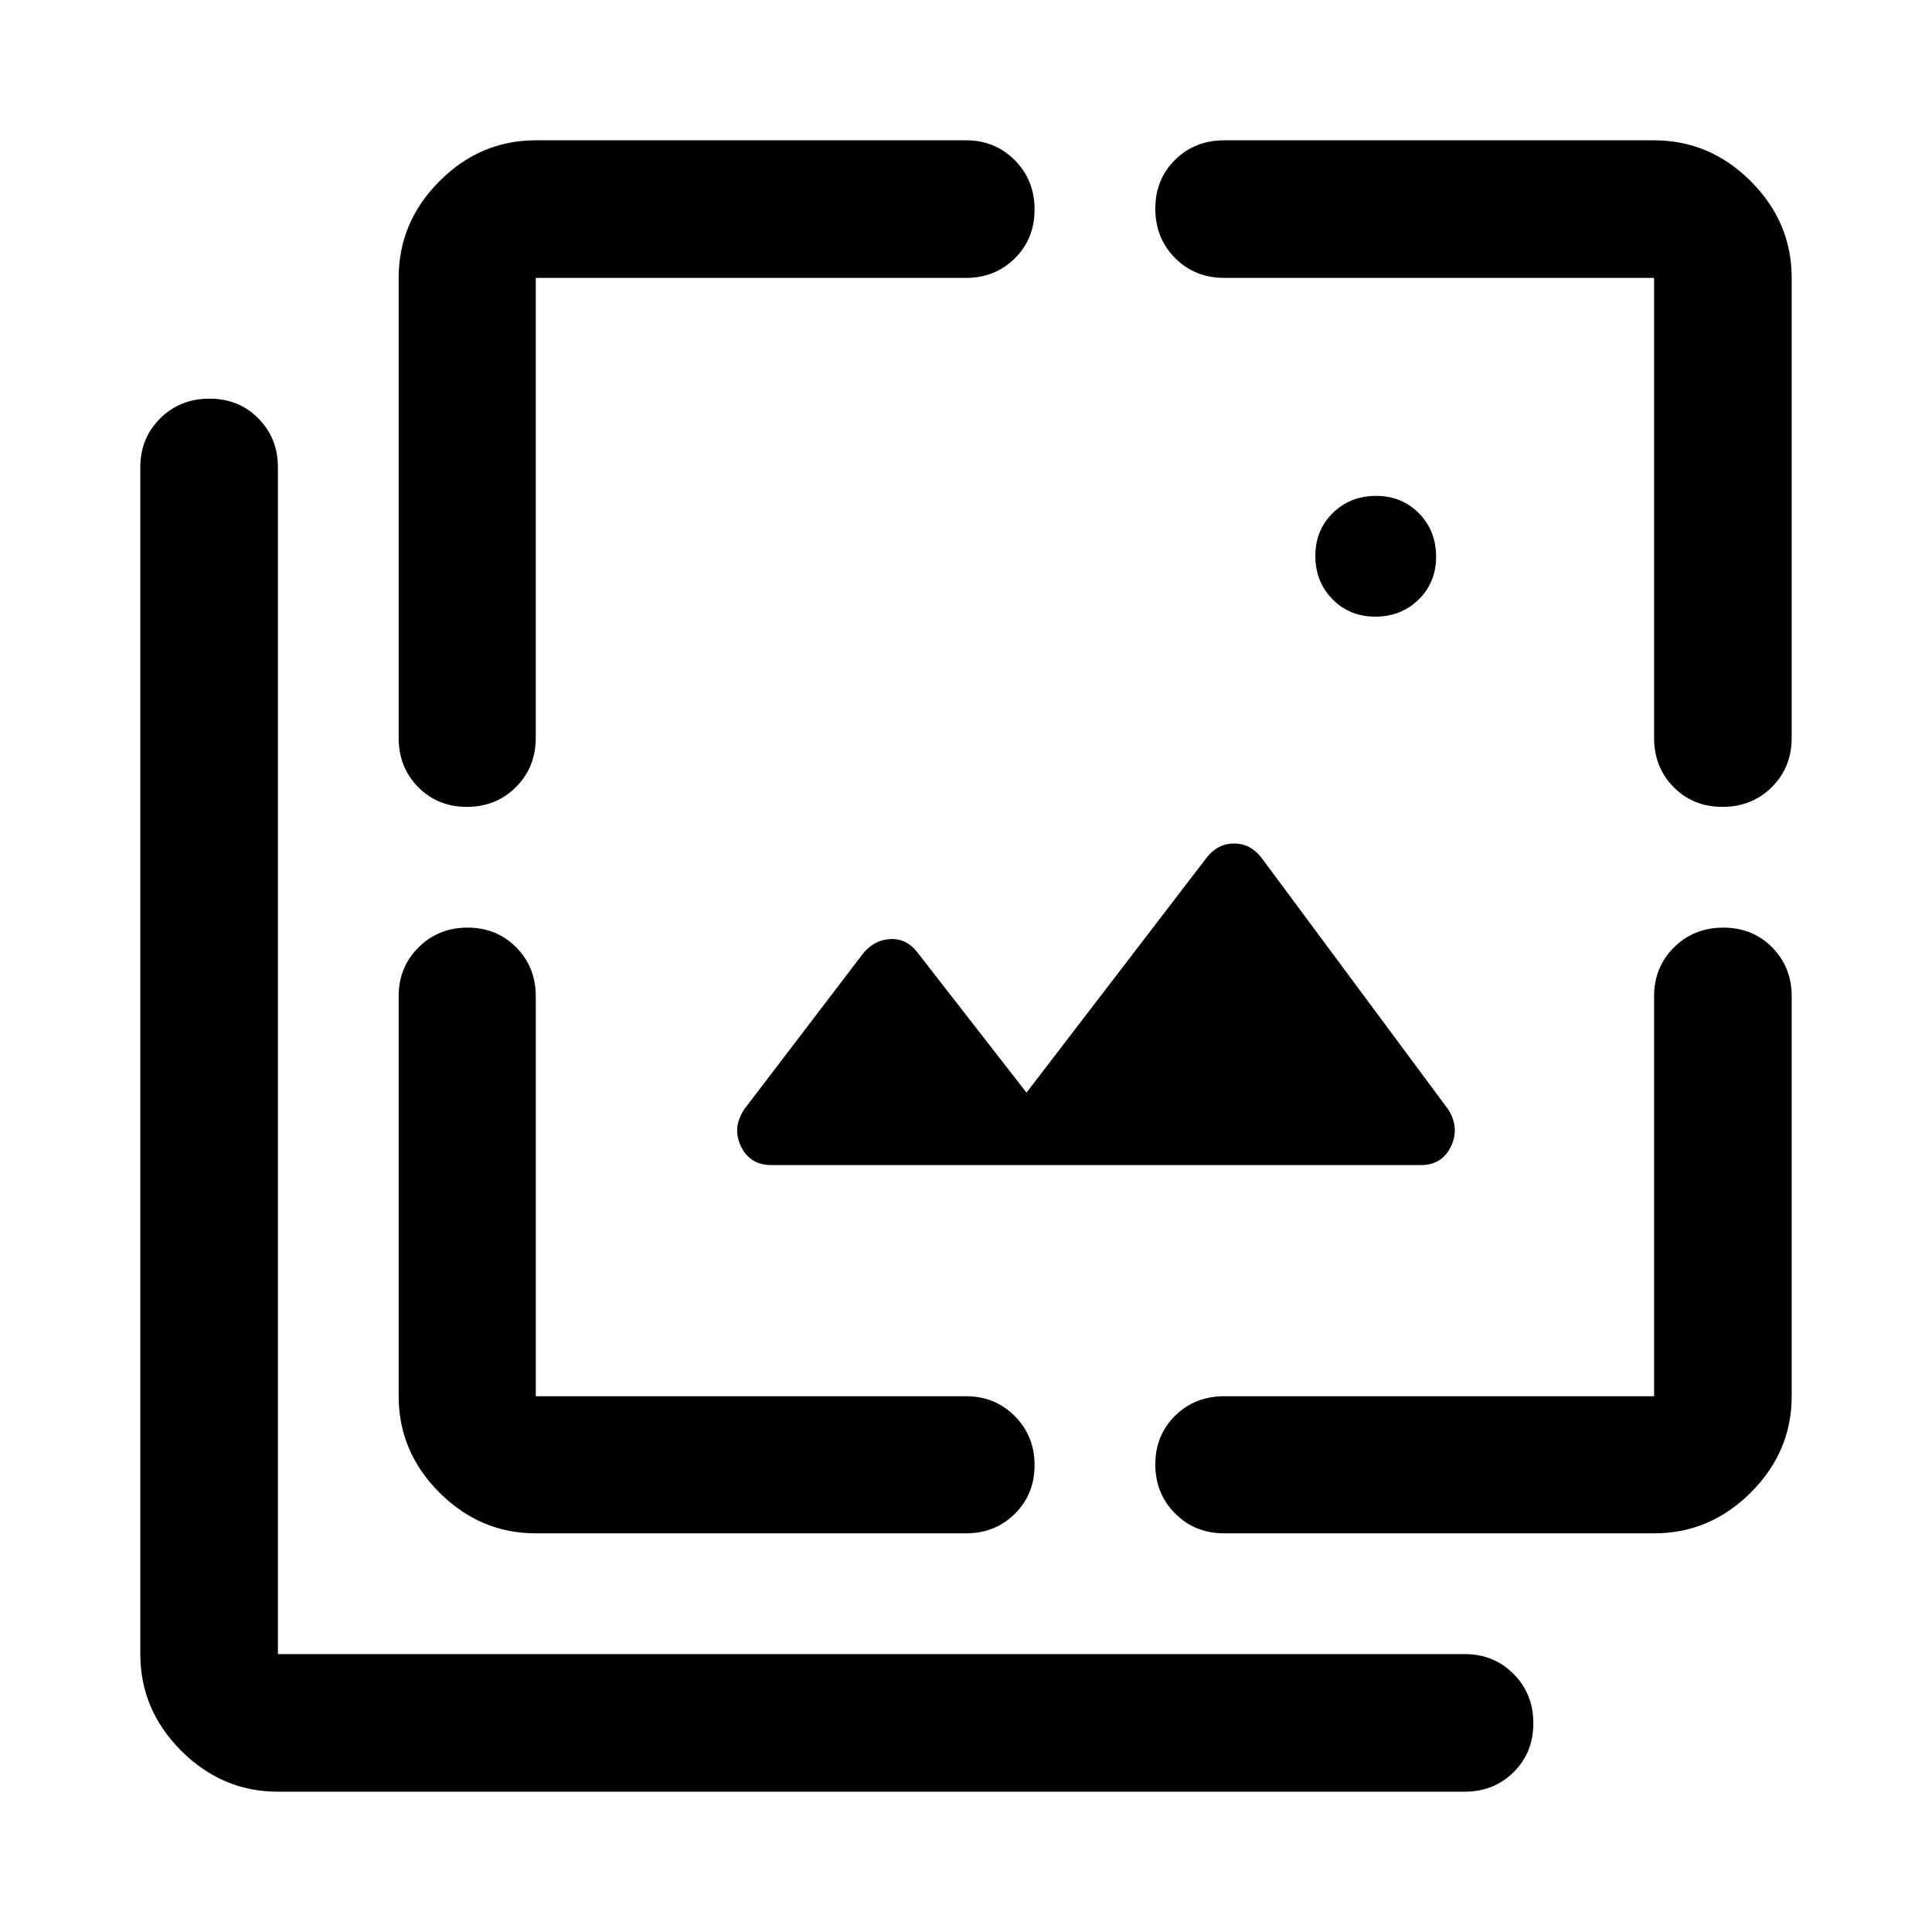 <svg xmlns="http://www.w3.org/2000/svg" width="48" height="48" viewBox="0 -960 960 960"><path d="M683.41-653.59q-12.82 0-21.32-8.67-8.5-8.68-8.5-21.5 0-12.83 8.67-21.33 8.68-8.5 21.5-8.5 12.83 0 21.33 8.68 8.5 8.67 8.5 21.5 0 12.82-8.68 21.32-8.67 8.5-21.5 8.5ZM706-381.07H383.37q-10.62 0-15.13-9.19-4.5-9.2 1.46-18.39l58.93-77.26q5.48-6.96 13.55-7.46 8.08-.5 13.56 6.46l54.33 69.84 89.56-116.84q5.48-6.96 13.55-6.96 8.08 0 13.56 6.96l92.93 125.26q5.72 9.19 1.27 18.39-4.45 9.19-14.94 9.19ZM138.09-69.72q-27.7 0-48.04-20.33-20.33-20.34-20.33-48.04v-589.76q0-14.42 9.87-24.24 9.87-9.82 24.49-9.82t24.31 9.82q9.7 9.82 9.7 24.24v589.76h589.76q14.42 0 24.24 9.87 9.82 9.88 9.82 24.49 0 14.62-9.82 24.32-9.82 9.69-24.24 9.69H138.09Zm60-752.19q0-27.7 20.26-48.04 20.27-20.33 47.87-20.33H480q14.42 0 24.24 9.87 9.83 9.87 9.83 24.49t-9.83 24.31q-9.82 9.7-24.24 9.7H266.22v228.54q0 14.66-9.87 24.48t-24.37 9.82q-14.5 0-24.2-9.82-9.69-9.82-9.69-24.48v-228.54Zm68.13 623.82q-27.6 0-47.87-20.26-20.26-20.27-20.26-47.87V-465q0-14.42 9.87-24.24 9.87-9.83 24.37-9.83 14.5 0 24.19 9.83 9.7 9.82 9.7 24.24v198.78H480q14.42 0 24.24 9.87 9.83 9.87 9.83 24.37 0 14.5-9.83 24.2-9.82 9.69-24.24 9.69H266.22Zm555.69 0H608.37q-14.66 0-24.48-9.87t-9.82-24.37q0-14.5 9.82-24.19 9.82-9.7 24.48-9.7h213.54V-465q0-14.42 9.87-24.24 9.88-9.83 24.49-9.83 14.62 0 24.32 9.83 9.69 9.82 9.69 24.24v198.78q0 27.6-20.33 47.87-20.34 20.26-48.04 20.26Zm68.37-623.82v228.54q0 14.66-9.87 24.48t-24.49 9.82q-14.62 0-24.31-9.82-9.7-9.82-9.7-24.48v-228.54H608.37q-14.66 0-24.48-9.87-9.82-9.88-9.82-24.49 0-14.62 9.82-24.32 9.82-9.69 24.48-9.69h213.54q27.7 0 48.04 20.33 20.33 20.34 20.33 48.04Z"/></svg>